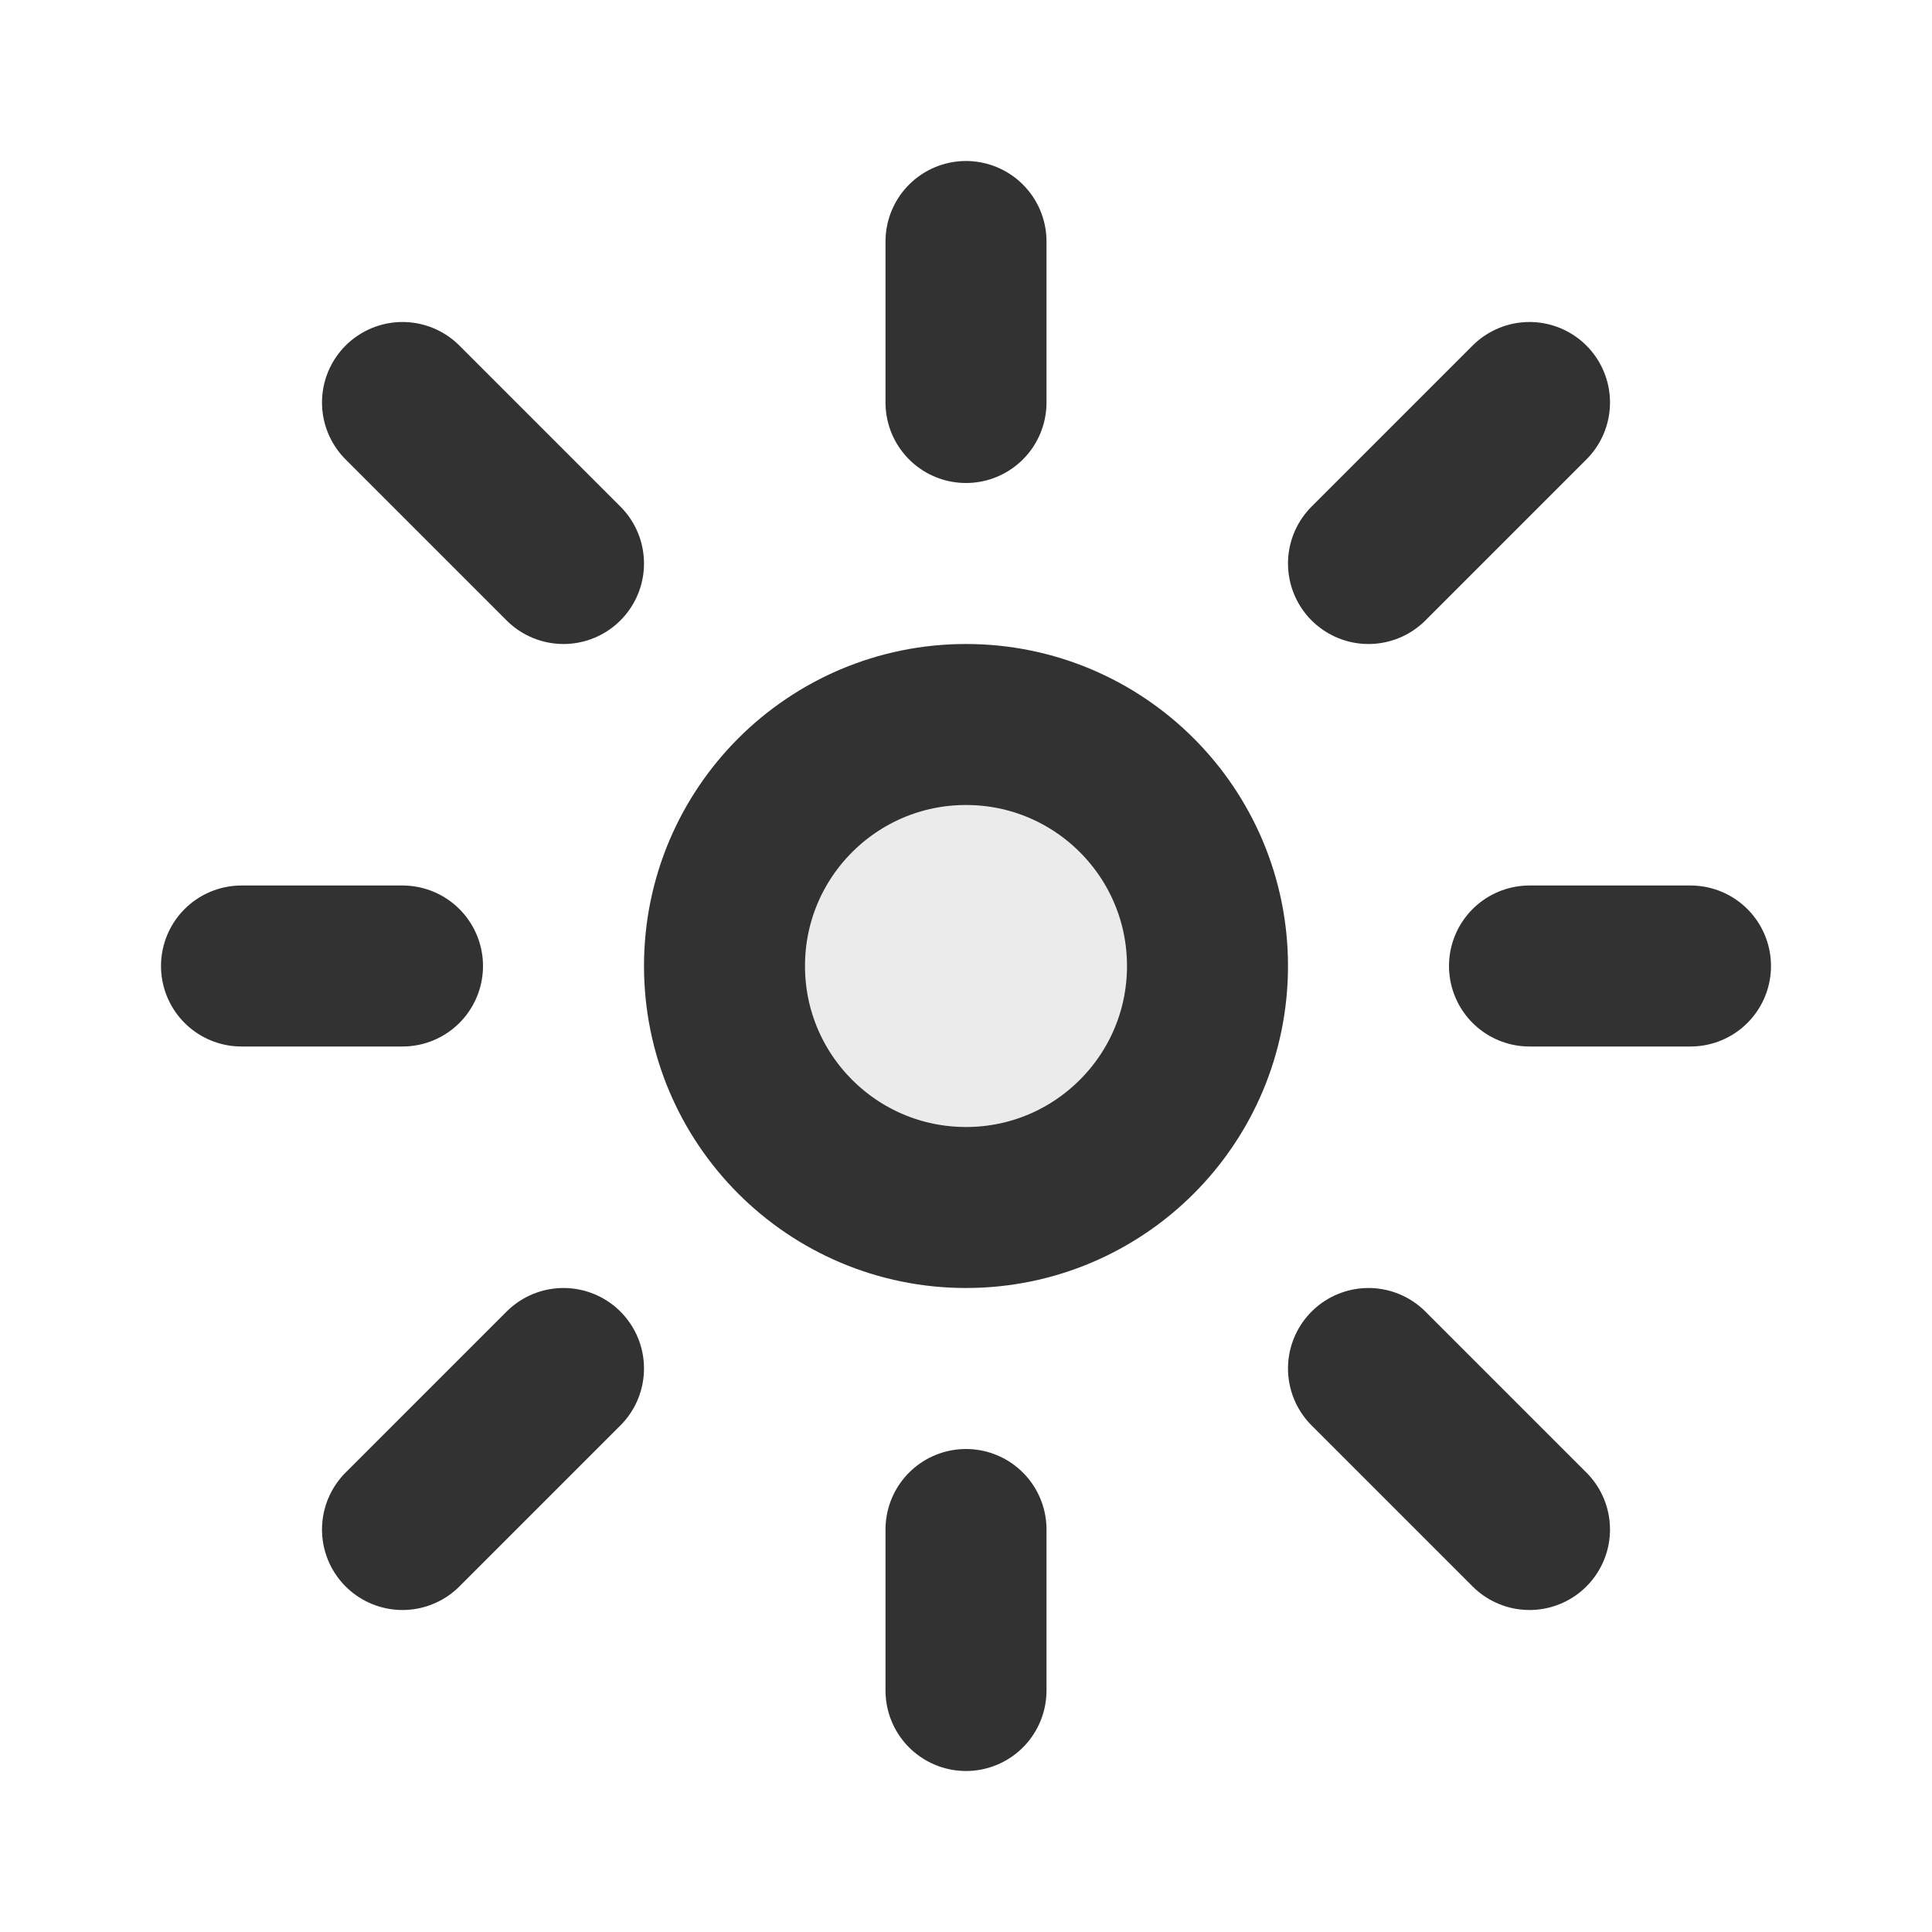 <?xml version="1.0" encoding="utf-8"?>
<svg width="800px" height="800px" viewBox="0 0 24 24" fill="none" xmlns="http://www.w3.org/2000/svg">
<path opacity="0.1" d="M15 12C15 13.657 13.657 15 12 15C10.343 15 9 13.657 9 12C9 10.343 10.343 9 12 9C13.657 9 15 10.343 15 12Z" fill="#323232"/>
<path d="M15 12C15 13.657 13.657 15 12 15C10.343 15 9 13.657 9 12C9 10.343 10.343 9 12 9C13.657 9 15 10.343 15 12Z" stroke="#323232" stroke-width="2"/>
<path d="M12 5V3" stroke="#323232" stroke-width="2" stroke-linecap="round" stroke-linejoin="round"/>
<path d="M17 7L19 5" stroke="#323232" stroke-width="2" stroke-linecap="round" stroke-linejoin="round"/>
<path d="M19 12H21" stroke="#323232" stroke-width="2" stroke-linecap="round" stroke-linejoin="round"/>
<path d="M17 17L19 19" stroke="#323232" stroke-width="2" stroke-linecap="round" stroke-linejoin="round"/>
<path d="M12 19V21" stroke="#323232" stroke-width="2" stroke-linecap="round" stroke-linejoin="round"/>
<path d="M7 17L5 19" stroke="#323232" stroke-width="2" stroke-linecap="round" stroke-linejoin="round"/>
<path d="M5 12H3" stroke="#323232" stroke-width="2" stroke-linecap="round" stroke-linejoin="round"/>
<path d="M5 5L7 7" stroke="#323232" stroke-width="2" stroke-linecap="round" stroke-linejoin="round"/>
</svg>